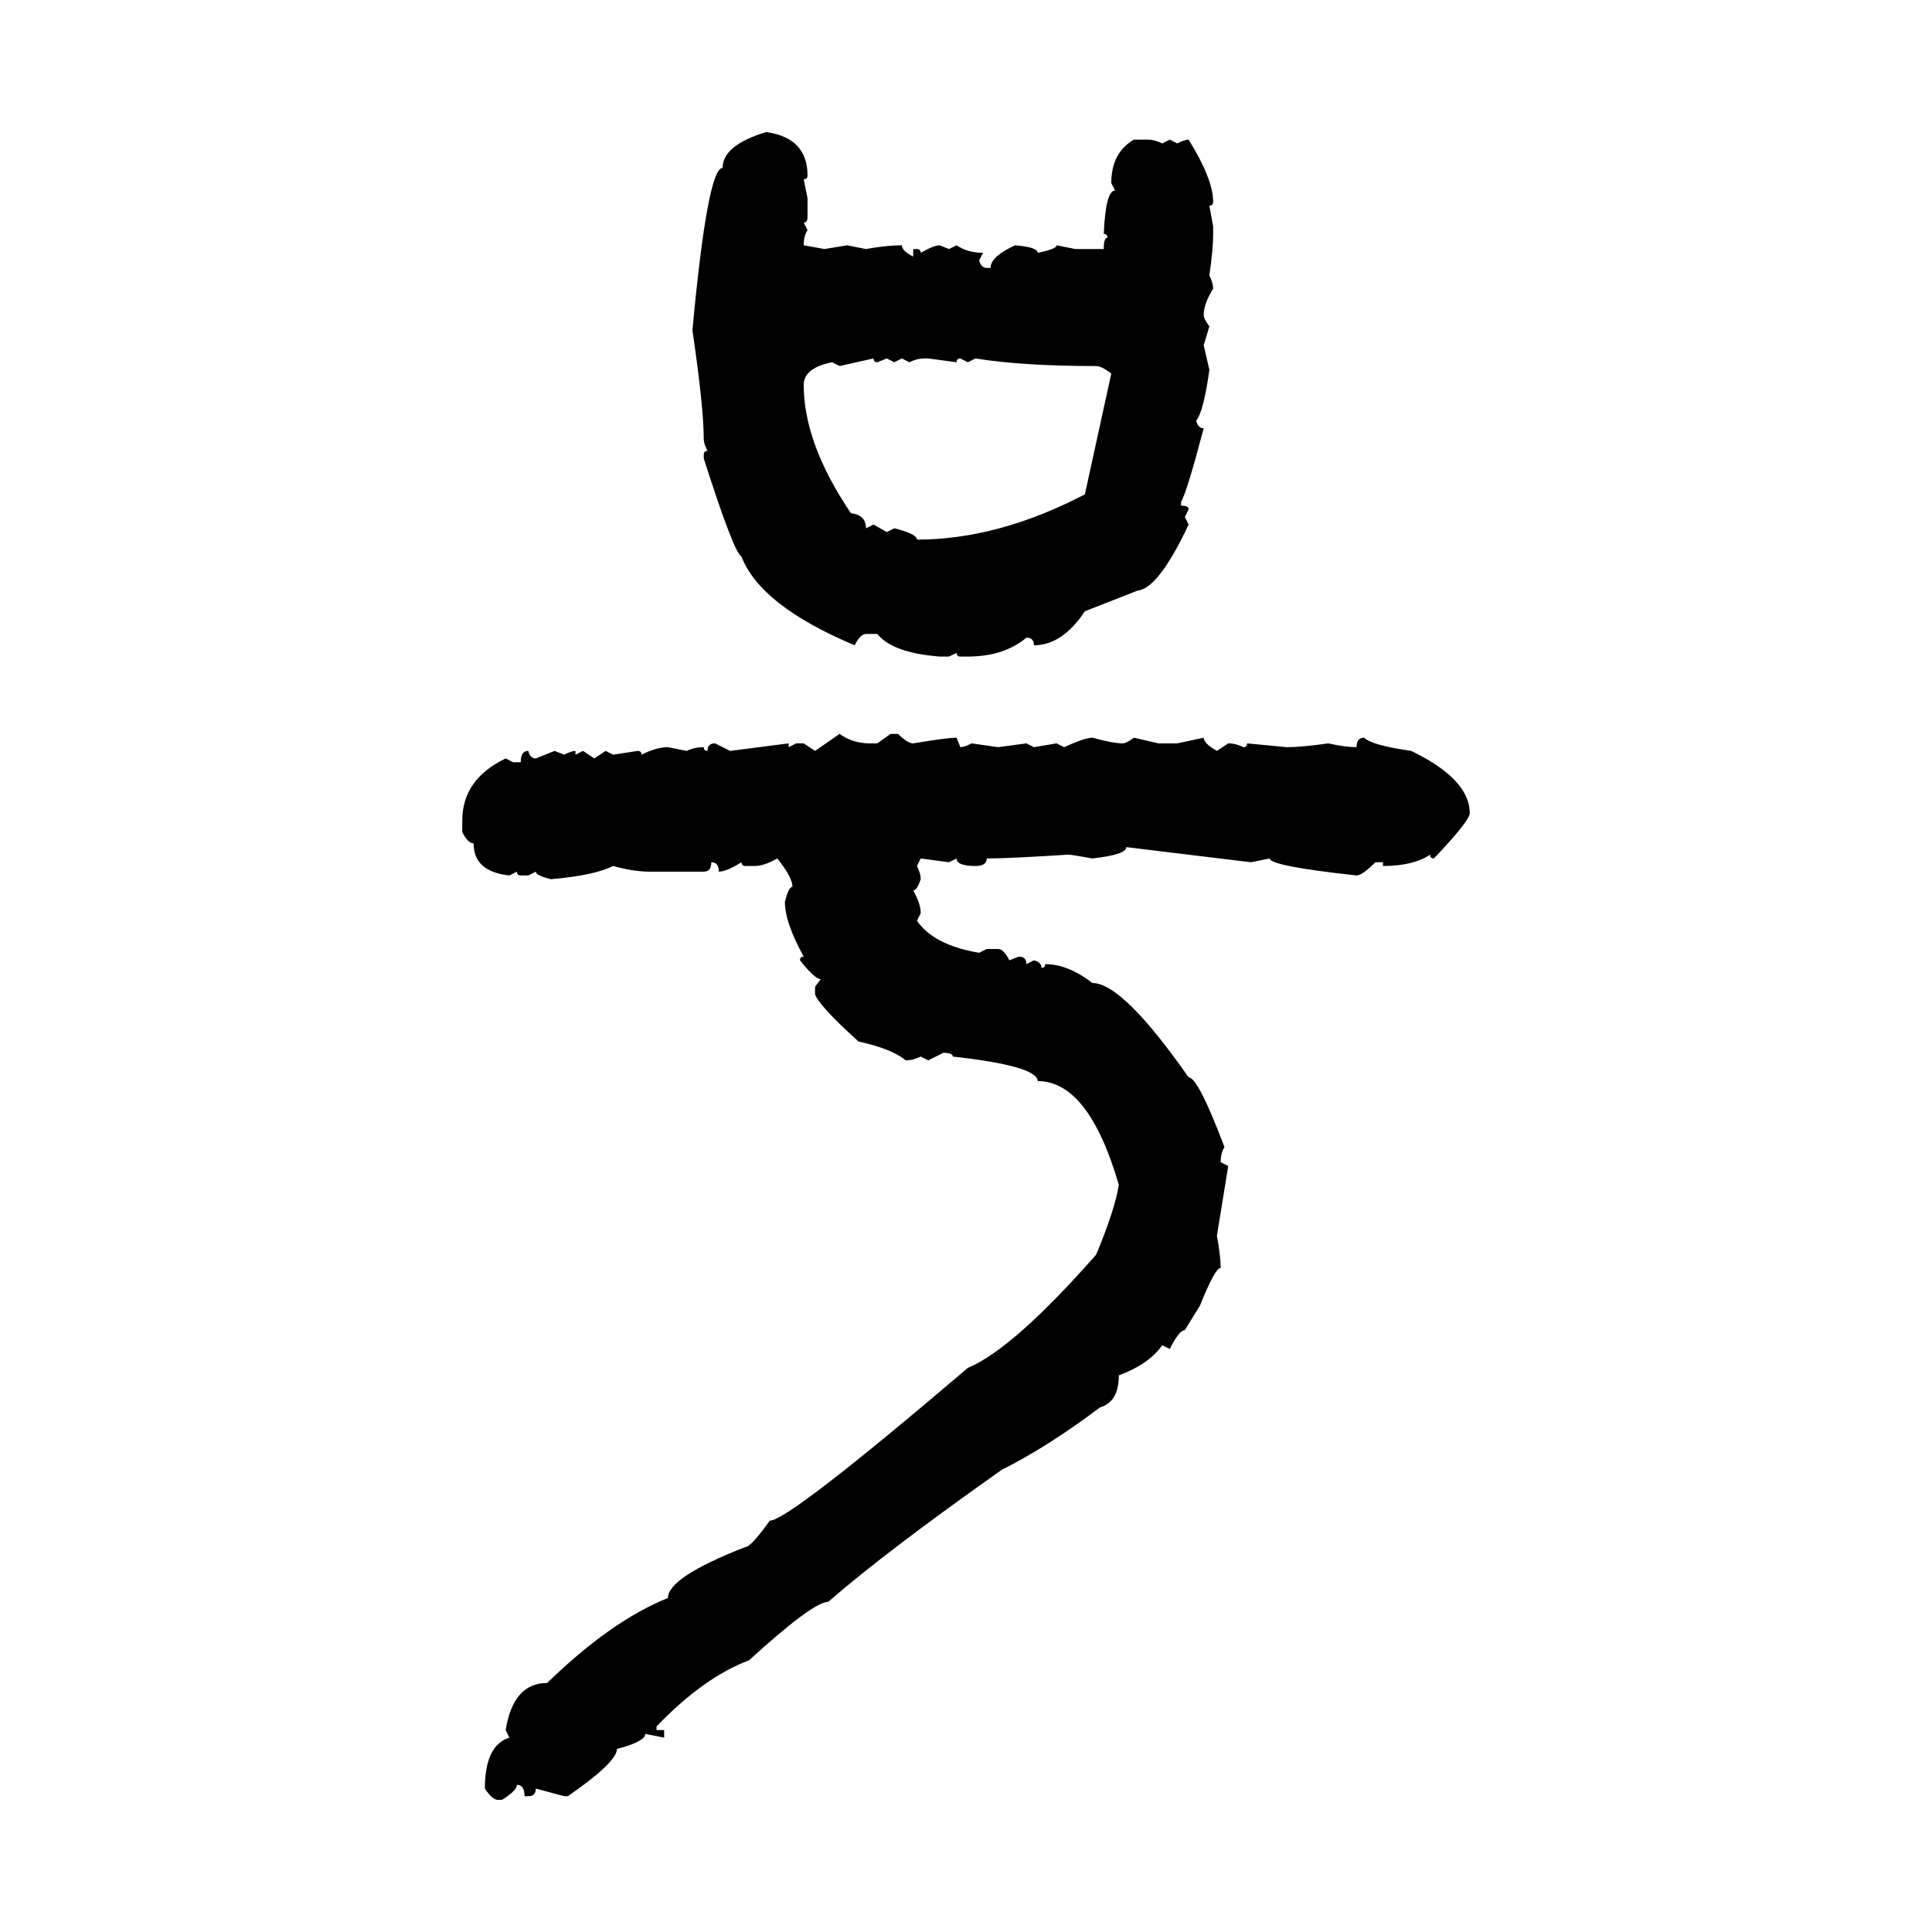 <svg xmlns="http://www.w3.org/2000/svg" xmlns:xlink="http://www.w3.org/1999/xlink" width="300" height="300"><path d="M118.95 20.51L118.95 20.51Q125.39 21.39 125.39 27.25L125.39 27.25Q125.39 27.83 124.80 27.83L124.80 27.83L125.39 30.76L125.39 33.69Q125.39 34.57 124.80 34.57L124.80 34.57L125.39 35.74Q124.80 36.62 124.80 38.09L124.80 38.09L128.03 38.67L131.54 38.09L134.47 38.67Q137.70 38.09 140.04 38.09L140.04 38.09Q140.04 38.96 141.80 39.84L141.80 39.84L141.80 38.67L142.38 38.67Q142.97 38.67 142.97 39.26L142.97 39.26Q145.02 38.09 145.90 38.09L145.90 38.09L147.36 38.67L148.54 38.09Q150.29 39.26 152.64 39.26L152.64 39.26L152.05 40.43Q152.34 41.60 153.22 41.60L153.22 41.60L153.81 41.60Q153.81 39.84 157.62 38.09L157.62 38.09Q161.13 38.38 161.13 39.26L161.13 39.26Q164.06 38.67 164.06 38.09L164.06 38.09L166.99 38.67L171.39 38.67Q171.39 36.91 171.97 36.91L171.97 36.91Q171.97 36.33 171.39 36.33L171.39 36.33Q171.68 29.59 173.14 29.59L173.14 29.59L172.56 28.42Q172.56 23.73 176.07 21.68L176.07 21.68L178.13 21.68Q179.30 21.68 180.47 22.27L180.47 22.27L181.64 21.68L182.81 22.27Q183.98 21.68 184.57 21.68L184.57 21.68Q188.38 27.83 188.38 31.35L188.38 31.35Q188.38 31.93 187.79 31.93L187.79 31.93L188.38 35.16L188.38 36.33Q188.38 38.67 187.79 42.77L187.79 42.77Q188.38 43.95 188.38 44.82L188.38 44.82Q186.91 47.17 186.91 48.93L186.91 48.93Q186.91 49.51 187.79 50.68L187.79 50.68L186.91 53.61L187.79 57.42Q186.91 63.87 185.74 65.33L185.74 65.33Q186.04 66.50 186.91 66.50L186.91 66.50Q184.28 76.46 183.40 77.93L183.40 77.93L183.40 78.52Q184.57 78.52 184.57 79.10L184.57 79.10L183.98 80.27L184.57 81.45Q179.88 91.41 176.66 91.70L176.66 91.70L168.46 94.92Q164.94 100.20 160.55 100.20L160.55 100.20Q160.55 99.02 159.38 99.02L159.38 99.02Q155.86 101.95 150.29 101.95L150.29 101.95L149.12 101.95Q148.54 101.95 148.54 101.37L148.54 101.37L147.36 101.95L145.90 101.95Q138.57 101.37 136.23 98.44L136.23 98.44L134.47 98.44Q133.59 98.44 132.71 100.20L132.71 100.20Q118.07 94.04 115.14 86.43L115.14 86.43Q113.96 85.84 109.28 71.19L109.28 71.19L109.28 70.61Q109.28 70.02 109.86 70.02L109.86 70.02Q109.28 68.85 109.28 68.26L109.28 68.26Q109.28 63.28 107.52 51.27L107.52 51.27Q109.86 26.07 112.21 26.07L112.21 26.07Q112.21 22.56 118.95 20.51ZM135.64 55.66L130.37 56.84L129.20 56.25Q124.80 57.13 124.80 59.77L124.80 59.77Q124.80 68.85 132.13 79.69L132.13 79.69Q134.47 79.98 134.47 82.03L134.47 82.03L135.64 81.45L137.70 82.62L138.87 82.03Q142.38 82.91 142.38 83.79L142.38 83.79Q154.98 83.79 168.46 76.76L168.46 76.76L172.56 58.01Q171.09 56.84 170.21 56.84L170.21 56.84Q158.79 56.84 151.46 55.66L151.46 55.66L150.29 56.25L149.12 55.66Q148.54 55.66 148.54 56.25L148.54 56.25L144.14 55.66L143.55 55.66Q142.38 55.66 141.21 56.25L141.21 56.25L140.04 55.66L138.87 56.25L137.70 55.66L136.23 56.25Q135.64 56.25 135.64 55.66L135.64 55.66ZM126.56 116.60L130.37 113.96Q132.42 115.43 135.06 115.43L135.06 115.43L136.23 115.43L138.28 113.96L139.45 113.96Q140.92 115.43 141.80 115.43L141.80 115.43Q147.07 114.55 148.54 114.55L148.54 114.55L149.12 116.02Q149.71 116.02 150.88 115.43L150.88 115.43L154.98 116.02L159.38 115.43L160.55 116.02L164.06 115.43L165.23 116.02Q168.46 114.55 169.63 114.55L169.63 114.55Q172.85 115.43 174.32 115.43L174.32 115.43Q174.90 115.43 176.07 114.55L176.07 114.55L179.88 115.43L182.81 115.43L186.91 114.55Q186.91 115.43 188.96 116.60L188.96 116.60L190.72 115.43Q191.89 115.43 193.07 116.02L193.07 116.02Q193.65 116.02 193.65 115.43L193.65 115.43L199.80 116.02Q202.15 116.02 206.25 115.43L206.25 115.43Q208.89 116.02 210.64 116.02L210.64 116.02Q210.64 114.55 211.82 114.55L211.82 114.55Q212.99 115.72 219.14 116.60L219.14 116.60Q228.22 121.00 228.22 126.27L228.22 126.27Q228.22 127.44 222.66 133.30L222.66 133.30Q222.07 133.30 222.07 132.71L222.07 132.71Q219.43 134.47 214.75 134.47L214.75 134.47L214.75 133.89L213.57 133.89Q211.52 135.94 210.64 135.94L210.64 135.94Q197.17 134.47 197.17 133.30L197.17 133.30L194.24 133.89L174.90 131.54Q174.90 132.71 169.63 133.30L169.63 133.30Q166.41 132.71 165.82 132.71L165.82 132.71Q156.74 133.30 153.22 133.30L153.22 133.30Q153.22 134.47 151.46 134.47L151.46 134.47Q148.54 134.47 148.54 133.30L148.54 133.30L147.36 133.89L142.97 133.30L142.38 134.47Q142.97 135.64 142.97 136.52L142.97 136.52Q142.38 138.28 141.80 138.28L141.80 138.28Q142.97 140.33 142.97 141.80L142.97 141.80L142.38 142.97Q145.02 146.78 152.05 147.95L152.05 147.95L153.22 147.36L154.98 147.36Q155.86 147.36 156.74 149.12L156.74 149.12L158.20 148.54Q159.38 148.54 159.38 149.71L159.38 149.71L160.55 149.12Q161.72 149.41 161.72 150.29L161.72 150.29Q162.30 150.29 162.30 149.71L162.30 149.71Q165.82 149.71 169.63 152.64L169.63 152.64Q174.32 152.64 184.57 167.29L184.57 167.29Q186.04 167.29 190.14 178.13L190.14 178.13Q189.55 179.00 189.55 180.47L189.55 180.47L190.72 181.05L188.96 191.89Q189.55 195.12 189.55 196.88L189.55 196.88Q188.67 196.88 186.33 202.73L186.33 202.73L183.98 206.54Q183.11 206.54 181.64 209.47L181.64 209.47L180.47 208.89Q178.42 211.82 173.73 213.57L173.73 213.57Q173.73 217.68 170.80 218.55L170.80 218.55Q162.60 224.71 155.57 228.22L155.57 228.22Q137.70 240.82 128.61 248.73L128.61 248.73Q126.27 248.73 116.31 257.81L116.31 257.81Q109.28 260.45 101.95 268.07L101.95 268.07L101.95 268.65L103.13 268.65L103.13 269.82L100.20 269.24Q100.20 270.41 95.80 271.58L95.80 271.58Q95.80 273.63 88.18 278.91L88.18 278.91L87.60 278.91L83.20 277.73Q83.20 278.91 82.03 278.91L82.03 278.91L81.45 278.91Q81.45 277.15 80.27 277.15L80.27 277.15Q80.27 278.03 77.93 279.49L77.93 279.49L77.34 279.49Q76.46 279.49 75.29 277.73L75.29 277.73Q75.29 271.00 79.10 269.82L79.10 269.82L78.52 268.65Q79.69 261.33 84.96 261.33L84.96 261.33Q94.92 251.66 103.71 248.14L103.71 248.14Q103.71 244.92 115.72 240.23L115.72 240.23Q116.60 240.23 119.53 236.13L119.53 236.13Q122.46 236.13 150.29 212.40L150.29 212.40Q157.32 209.47 170.21 194.82L170.21 194.82Q173.14 187.79 173.73 183.98L173.73 183.98Q169.04 167.87 161.13 167.87L161.13 167.87Q161.13 165.53 147.95 164.06L147.95 164.06Q147.95 163.48 146.48 163.48L146.48 163.48L144.14 164.65L142.97 164.06Q141.80 164.65 140.63 164.65L140.63 164.65Q138.57 162.89 133.30 161.72L133.30 161.72Q127.15 156.15 126.56 154.39L126.56 154.39L126.56 153.22L127.44 152.05Q126.56 152.05 124.22 149.12L124.22 149.12Q124.22 148.54 124.80 148.54L124.80 148.54Q121.88 143.26 121.88 140.04L121.88 140.04Q122.46 137.70 123.05 137.70L123.05 137.70Q123.05 136.23 120.70 133.30L120.70 133.30Q118.65 134.47 117.19 134.47L117.19 134.47L115.72 134.47Q115.14 134.47 115.14 133.89L115.14 133.89Q112.79 135.35 111.62 135.35L111.62 135.35Q111.62 133.89 110.45 133.89L110.45 133.89Q110.45 135.35 109.28 135.35L109.28 135.35L100.78 135.35Q98.44 135.35 95.21 134.47L95.21 134.47Q92.29 135.94 85.55 136.52L85.55 136.52Q83.20 135.94 83.20 135.35L83.20 135.35L82.03 135.94L80.86 135.94Q80.27 135.94 80.27 135.35L80.27 135.35L79.10 135.94Q73.54 135.35 73.54 130.96L73.54 130.96Q72.66 130.96 71.78 129.20L71.78 129.20L71.78 127.44Q71.78 121.00 78.52 117.77L78.52 117.77L79.69 118.36L80.86 118.36Q80.86 116.60 82.03 116.60L82.03 116.60Q82.32 117.77 83.20 117.77L83.20 117.77L86.13 116.60L87.60 117.19Q88.77 116.60 89.36 116.60L89.36 116.60L89.36 117.19L90.53 116.60L92.29 117.77L94.04 116.60L95.21 117.19L99.02 116.60Q99.61 116.60 99.61 117.19L99.61 117.19Q101.95 116.02 103.71 116.02L103.71 116.02L106.64 116.60Q107.81 116.02 109.28 116.02L109.28 116.02Q109.28 116.60 109.86 116.60L109.86 116.60Q109.86 115.43 111.04 115.43L111.04 115.43L113.38 116.60L122.46 115.43L122.46 116.02L123.63 115.43L124.80 115.43L126.56 116.60Z"/></svg>